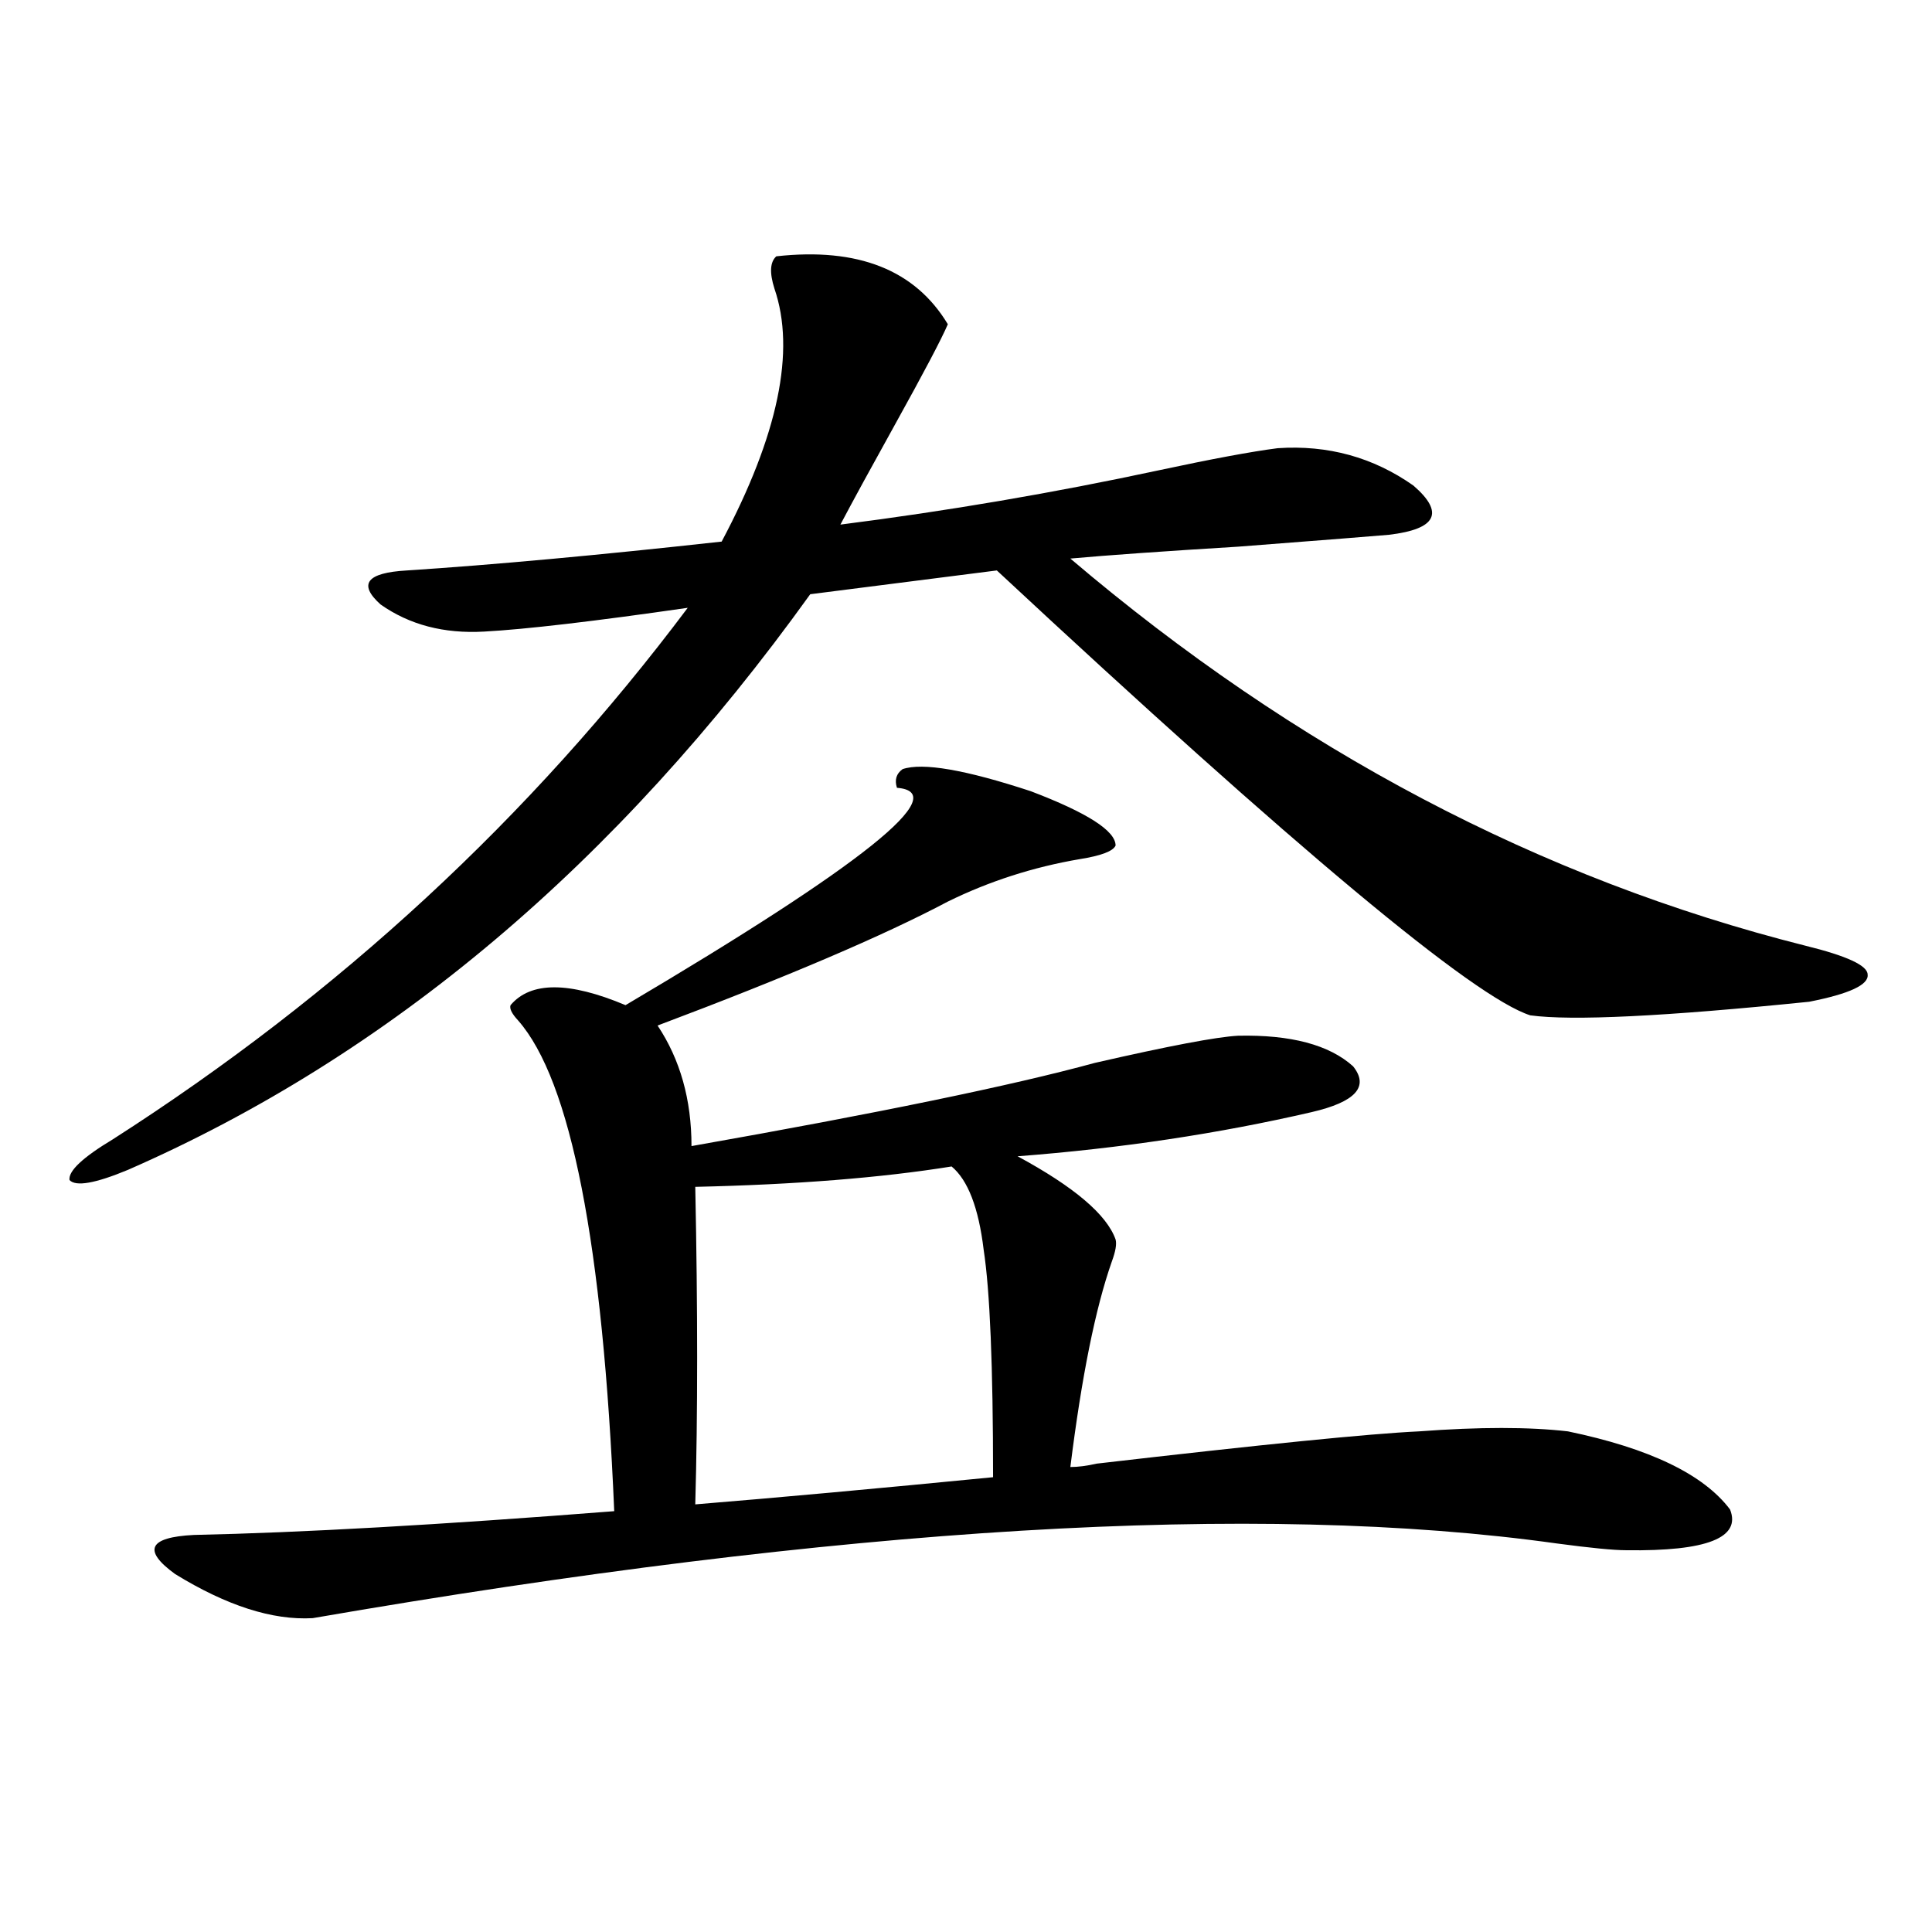 <?xml version="1.0" encoding="utf-8"?>
<!-- Generator: Adobe Illustrator 16.0.0, SVG Export Plug-In . SVG Version: 6.00 Build 0)  -->
<!DOCTYPE svg PUBLIC "-//W3C//DTD SVG 1.1//EN" "http://www.w3.org/Graphics/SVG/1.1/DTD/svg11.dtd">
<svg version="1.1" id="图层_1" xmlns="http://www.w3.org/2000/svg" xmlns:xlink="http://www.w3.org/1999/xlink" x="0px" y="0px"
	 width="1000px" height="1000px" viewBox="0 0 1000 1000" enable-background="new 0 0 1000 1000" xml:space="preserve">
<path d="M401.819,132.668c42.271-4.683,71.858,7.031,88.778,35.156c-3.262,7.622-12.362,24.912-27.316,51.855
	c-12.362,22.275-21.798,39.551-28.292,51.855c55.273-7.031,110.241-16.396,164.874-28.125c27.316-5.85,47.804-9.668,61.462-11.426
	c26.006-1.758,49.42,4.697,70.242,19.336c16.25,14.063,12.027,22.563-12.683,25.488c-6.509,0.591-32.529,2.637-78.047,6.152
	c-38.383,2.349-67.315,4.395-86.827,6.152c116.415,99.028,243.241,165.825,380.479,200.391
	c21.463,5.273,32.194,10.259,32.194,14.941c0.641,5.273-9.436,9.971-30.243,14.063c-74.8,7.622-122.924,9.971-144.387,7.031
	c-29.268-9.365-121.308-86.133-276.091-230.273L419.38,307.57C319.215,447.028,201.489,546.345,66.218,605.52
	c-16.92,7.031-26.996,8.789-30.243,5.273c-0.655-4.683,6.829-11.714,22.438-21.094c117.07-74.995,216.245-166.689,297.554-275.098
	c-48.779,7.031-83.9,11.138-105.363,12.305c-20.822,1.182-38.703-3.516-53.657-14.063c-11.707-10.547-7.164-16.396,13.658-17.578
	c44.877-2.925,99.175-7.91,162.923-14.941c29.268-55.068,38.368-98.726,27.316-130.957
	C398.237,141.169,398.558,135.607,401.819,132.668z M467.184,398.098c10.396-3.516,32.515,0.303,66.34,11.426
	c29.268,11.138,43.901,20.518,43.901,28.125c-1.311,2.939-7.484,5.273-18.536,7.031c-24.069,4.106-46.828,11.426-68.291,21.973
	c-33.17,17.578-83.26,38.975-150.24,64.16c11.707,17.578,17.561,38.384,17.561,62.402c96.248-16.987,165.85-31.338,208.775-43.066
	c38.368-8.789,63.078-13.472,74.145-14.063c27.316-0.576,47.148,4.697,59.511,15.82c8.445,10.547,1.296,18.457-21.463,23.73
	c-48.139,11.138-98.869,18.76-152.191,22.852c29.268,15.82,46.173,30.186,50.73,43.066c0.641,2.349,0,6.152-1.951,11.426
	c-8.46,24.033-15.609,59.478-21.463,106.348c3.902,0,8.445-0.576,13.658-1.758c85.852-9.956,141.46-15.518,166.825-16.699
	c31.219-2.334,56.904-2.334,77.071,0c42.271,8.789,70.242,22.275,83.9,40.43c5.854,14.653-12.042,21.685-53.657,21.094
	c-6.509,0-18.536-1.167-36.097-3.516c-154.798-21.67-369.427-8.789-643.887,38.672c-20.822,1.168-44.557-6.454-71.218-22.852
	c-16.92-12.305-13.658-19.033,9.756-20.215c55.273-1.167,127.802-5.273,217.556-12.305
	c-5.854-138.276-22.438-222.939-49.755-254.004c-3.262-3.516-4.558-6.152-3.902-7.91c10.396-12.305,30.243-12.305,59.511,0
	c122.924-72.646,169.752-110.151,140.484-112.5C462.946,403.674,463.922,400.446,467.184,398.098z M359.869,778.664
	c42.926-3.516,94.297-8.198,154.143-14.063c0-57.417-1.631-96.68-4.878-117.773c-2.606-21.67-8.14-36.035-16.585-43.066
	c-36.432,5.864-80.653,9.38-132.68,10.547C361.165,677.59,361.165,732.385,359.869,778.664z"/>
</svg>
